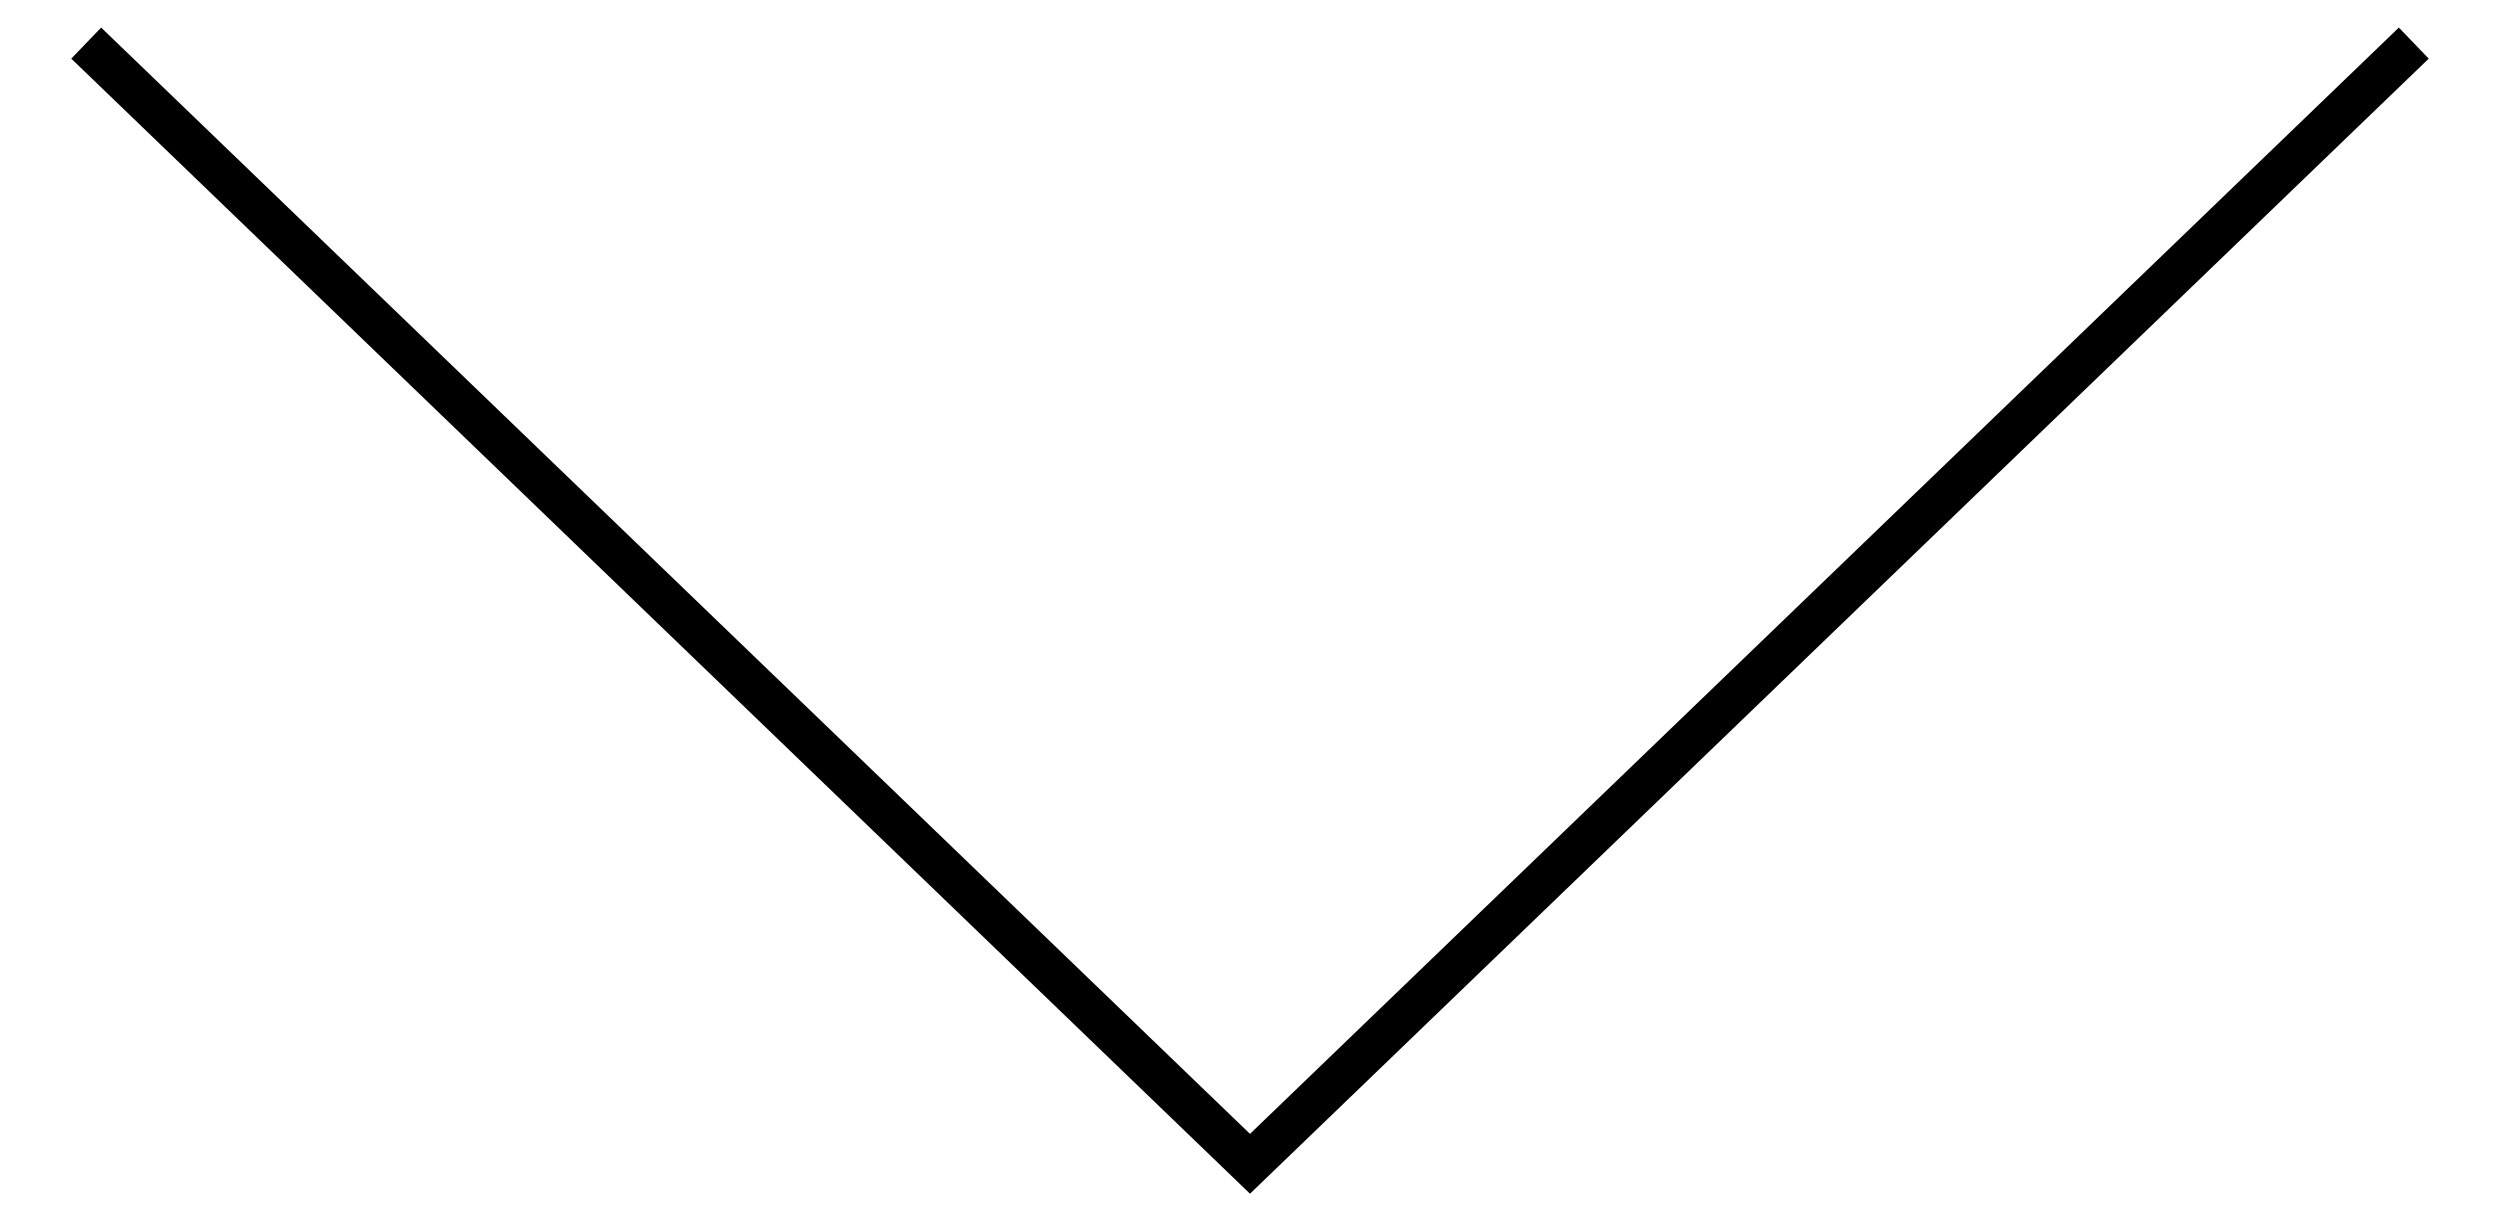 <?xml version="1.0" encoding="utf-8"?>
<!-- Generator: Adobe Illustrator 22.0.1, SVG Export Plug-In . SVG Version: 6.00 Build 0)  -->
<svg version="1.1" id="レイヤー_1" xmlns="http://www.w3.org/2000/svg" xmlns:xlink="http://www.w3.org/1999/xlink" x="0px"
	 y="0px" viewBox="0 0 58 28" style="enable-background:new 0 0 58 28;" xml:space="preserve">
<style type="text/css">
	.st0{fill:none;stroke:#000000;stroke-miterlimit:10;}
</style>
<polyline class="st0" points="2,1 29,27 56,1 "/>
</svg>
